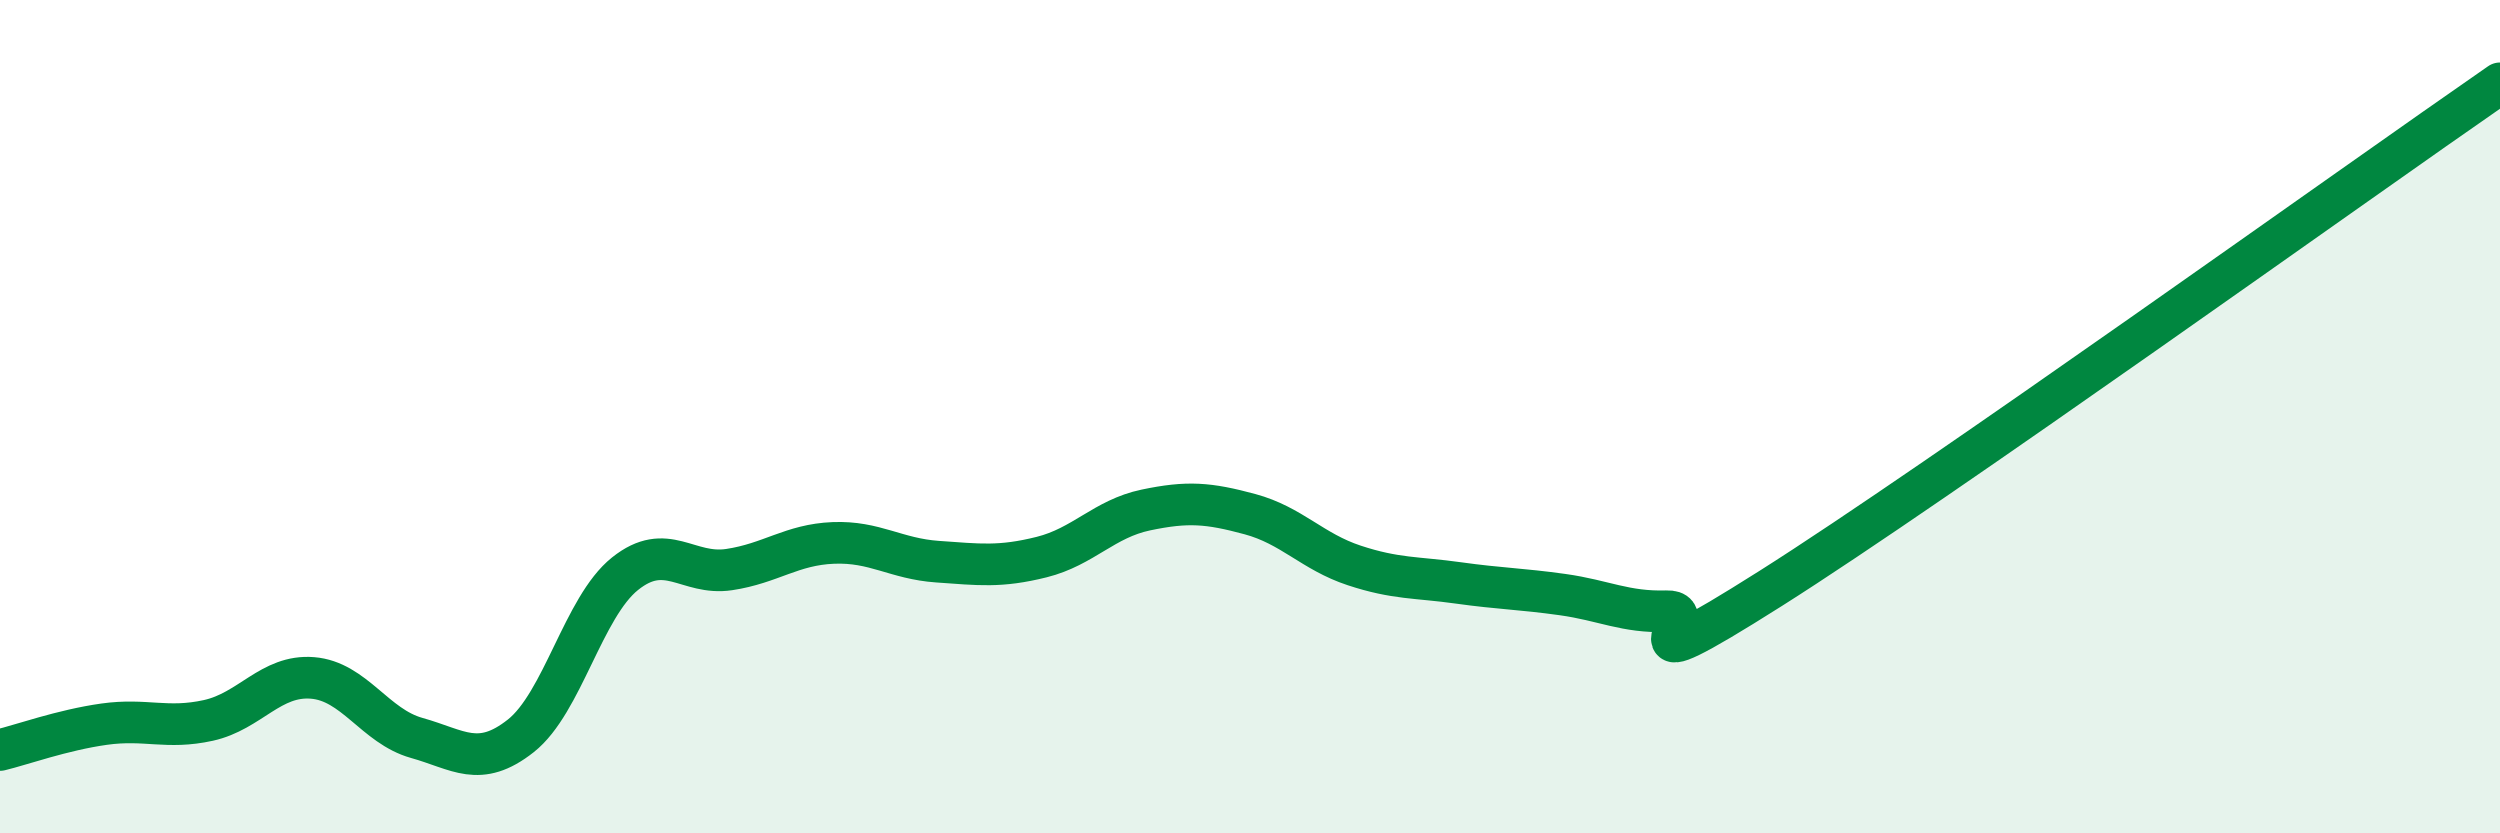 
    <svg width="60" height="20" viewBox="0 0 60 20" xmlns="http://www.w3.org/2000/svg">
      <path
        d="M 0,18 C 0.5,17.88 1.5,17.52 2.5,17.38 C 3.5,17.24 4,17.51 5,17.29 C 6,17.07 6.5,16.19 7.5,16.27 C 8.5,16.35 9,17.43 10,17.71 C 11,17.99 11.5,18.45 12.5,17.66 C 13.5,16.87 14,14.57 15,13.77 C 16,12.97 16.5,13.82 17.5,13.67 C 18.5,13.52 19,13.07 20,13.03 C 21,12.99 21.5,13.41 22.5,13.48 C 23.5,13.55 24,13.62 25,13.37 C 26,13.12 26.5,12.45 27.5,12.24 C 28.5,12.03 29,12.07 30,12.34 C 31,12.61 31.5,13.24 32.5,13.57 C 33.5,13.9 34,13.85 35,13.99 C 36,14.13 36.5,14.13 37.5,14.27 C 38.5,14.41 39,14.7 40,14.67 C 41,14.64 38.5,16.65 42.5,14.12 C 46.5,11.59 56.5,4.42 60,2L60 20L0 20Z"
        fill="#008740"
        opacity="0.1"
        stroke-linecap="round"
        stroke-linejoin="round"
      />
      <path
        d="M 0,18 C 0.5,17.88 1.5,17.52 2.5,17.38 C 3.5,17.24 4,17.51 5,17.29 C 6,17.07 6.5,16.19 7.5,16.27 C 8.5,16.35 9,17.43 10,17.71 C 11,17.99 11.5,18.45 12.5,17.66 C 13.5,16.87 14,14.57 15,13.77 C 16,12.97 16.5,13.82 17.5,13.67 C 18.5,13.52 19,13.07 20,13.03 C 21,12.99 21.5,13.41 22.5,13.48 C 23.5,13.55 24,13.62 25,13.37 C 26,13.12 26.5,12.45 27.5,12.24 C 28.5,12.03 29,12.07 30,12.34 C 31,12.61 31.5,13.24 32.5,13.57 C 33.5,13.9 34,13.85 35,13.99 C 36,14.13 36.5,14.13 37.5,14.27 C 38.5,14.41 39,14.7 40,14.67 C 41,14.64 38.5,16.65 42.5,14.12 C 46.5,11.59 56.5,4.42 60,2"
        stroke="#008740"
        stroke-width="1"
        fill="none"
        stroke-linecap="round"
        stroke-linejoin="round"
      />
    </svg>
  